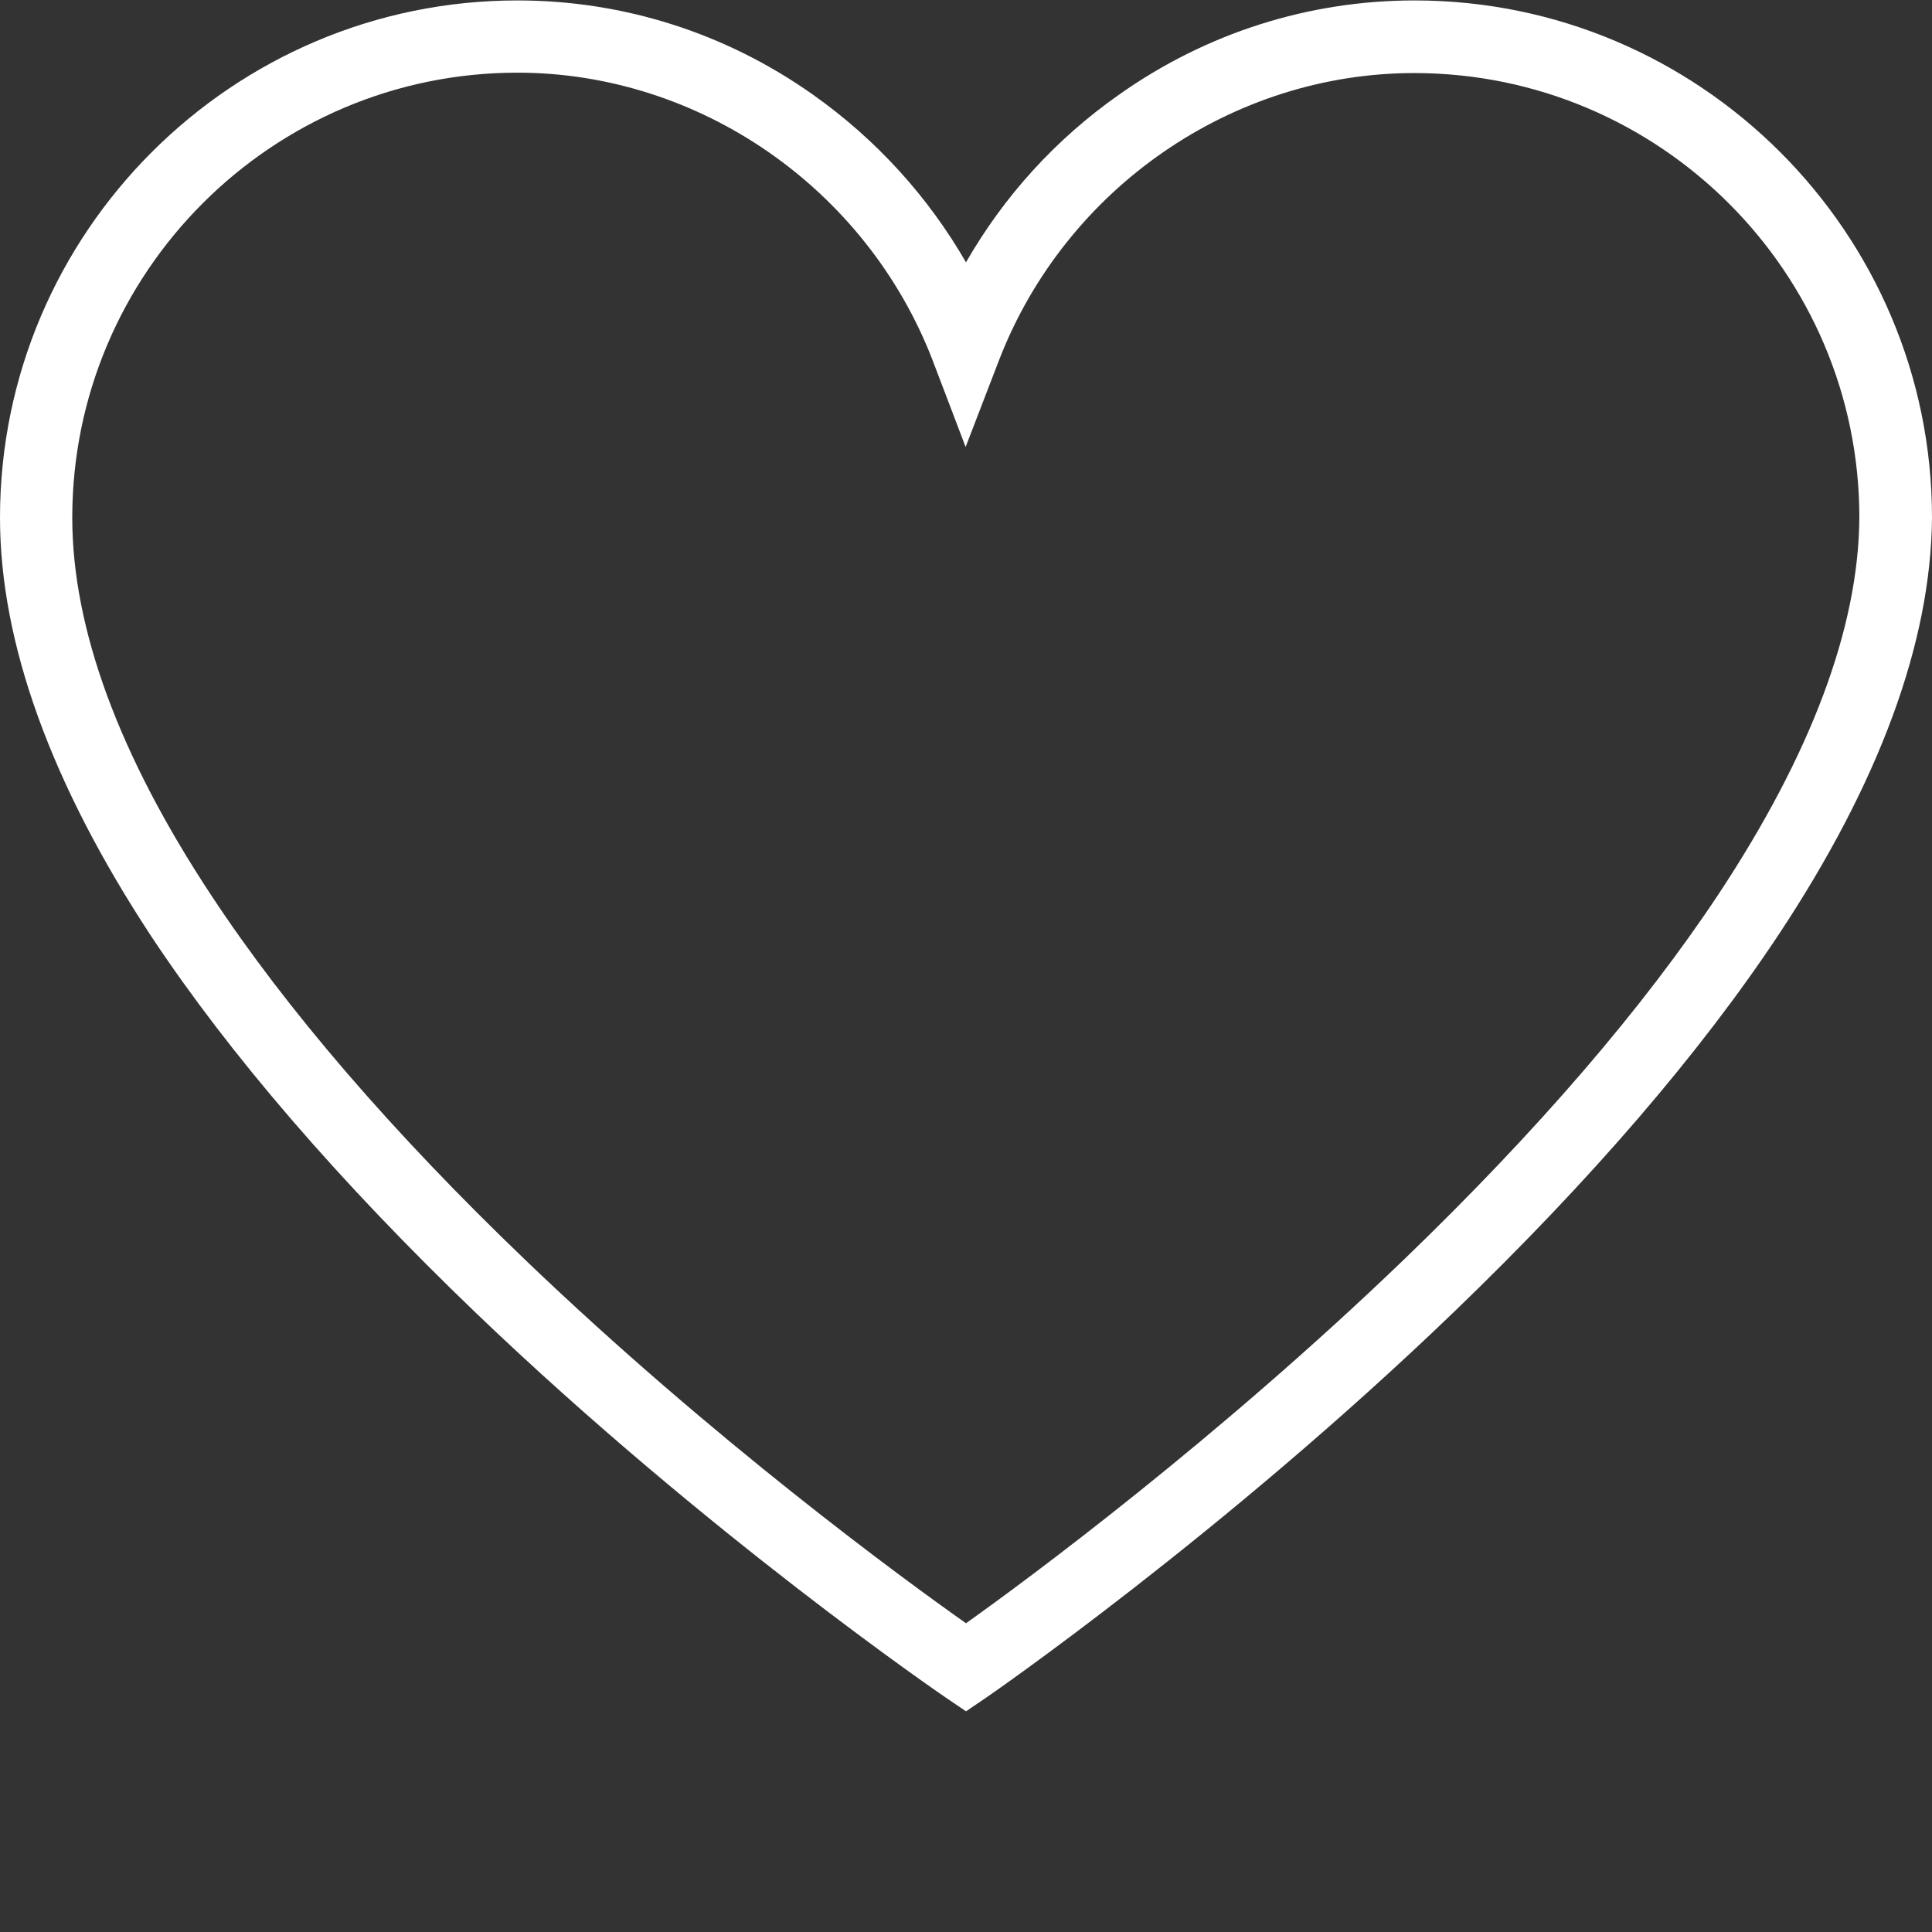 <?xml version="1.0" encoding="UTF-8"?> <svg xmlns="http://www.w3.org/2000/svg" xmlns:xlink="http://www.w3.org/1999/xlink" width="1000" zoomAndPan="magnify" viewBox="0 0 750 750" height="1000" preserveAspectRatio="xMidYMid meet" version="1.2"><rect x="0" y="0" width="750" height="750" fill="#333333" stroke="none"/><defs><clipPath id="2021f1ba00"><path d="M 0 0 L 750 0 L 750 664.5 L 0 664.5 Z M 0 0 "></path></clipPath></defs><g id="d5fcbdc37a"><g clip-rule="nonzero" clip-path="url(#2021f1ba00)"><path style=" stroke:none;fill-rule:nonzero;fill:#ffffff;fill-opacity:1;" d="M 375 664.332 L 367.051 658.934 C 366.148 658.332 274.801 595.949 184.801 509.727 C 131.699 458.738 89.25 409.555 58.648 363.367 C 19.801 304.281 0 249.547 0 200.961 C 0 90.293 90.148 0.168 200.852 0.168 C 241.949 0.168 281.699 12.766 315.602 36.758 C 340.199 54.152 360.301 76.348 375 101.84 C 389.699 76.199 409.801 54.004 434.398 36.758 C 468.301 12.766 508.051 0.168 549.148 0.168 C 659.852 0.168 750 90.293 750 200.961 L 750 201.113 C 749.551 249.398 729.602 303.684 690.602 362.617 C 660 408.805 617.699 457.988 564.602 509.125 C 474.75 595.652 383.852 658.332 382.949 658.934 Z M 200.852 28.211 C 105.602 28.211 28.051 105.738 28.051 200.961 C 28.051 244 46.199 293.336 82.051 347.621 C 111.301 392.008 152.398 439.695 204 489.18 C 277.051 559.211 351.148 613.344 375 630.141 C 398.852 613.195 472.5 558.762 545.398 488.582 C 596.852 438.945 637.801 391.41 667.199 347.02 C 703.051 292.734 721.5 243.699 721.801 200.961 C 721.801 105.738 644.25 28.359 549 28.359 C 478.352 28.359 413.699 73.047 387.898 139.629 L 374.852 173.52 L 361.949 139.629 C 336.148 73.047 271.5 28.211 200.852 28.211 Z M 200.852 28.211 "></path></g></g></svg> 